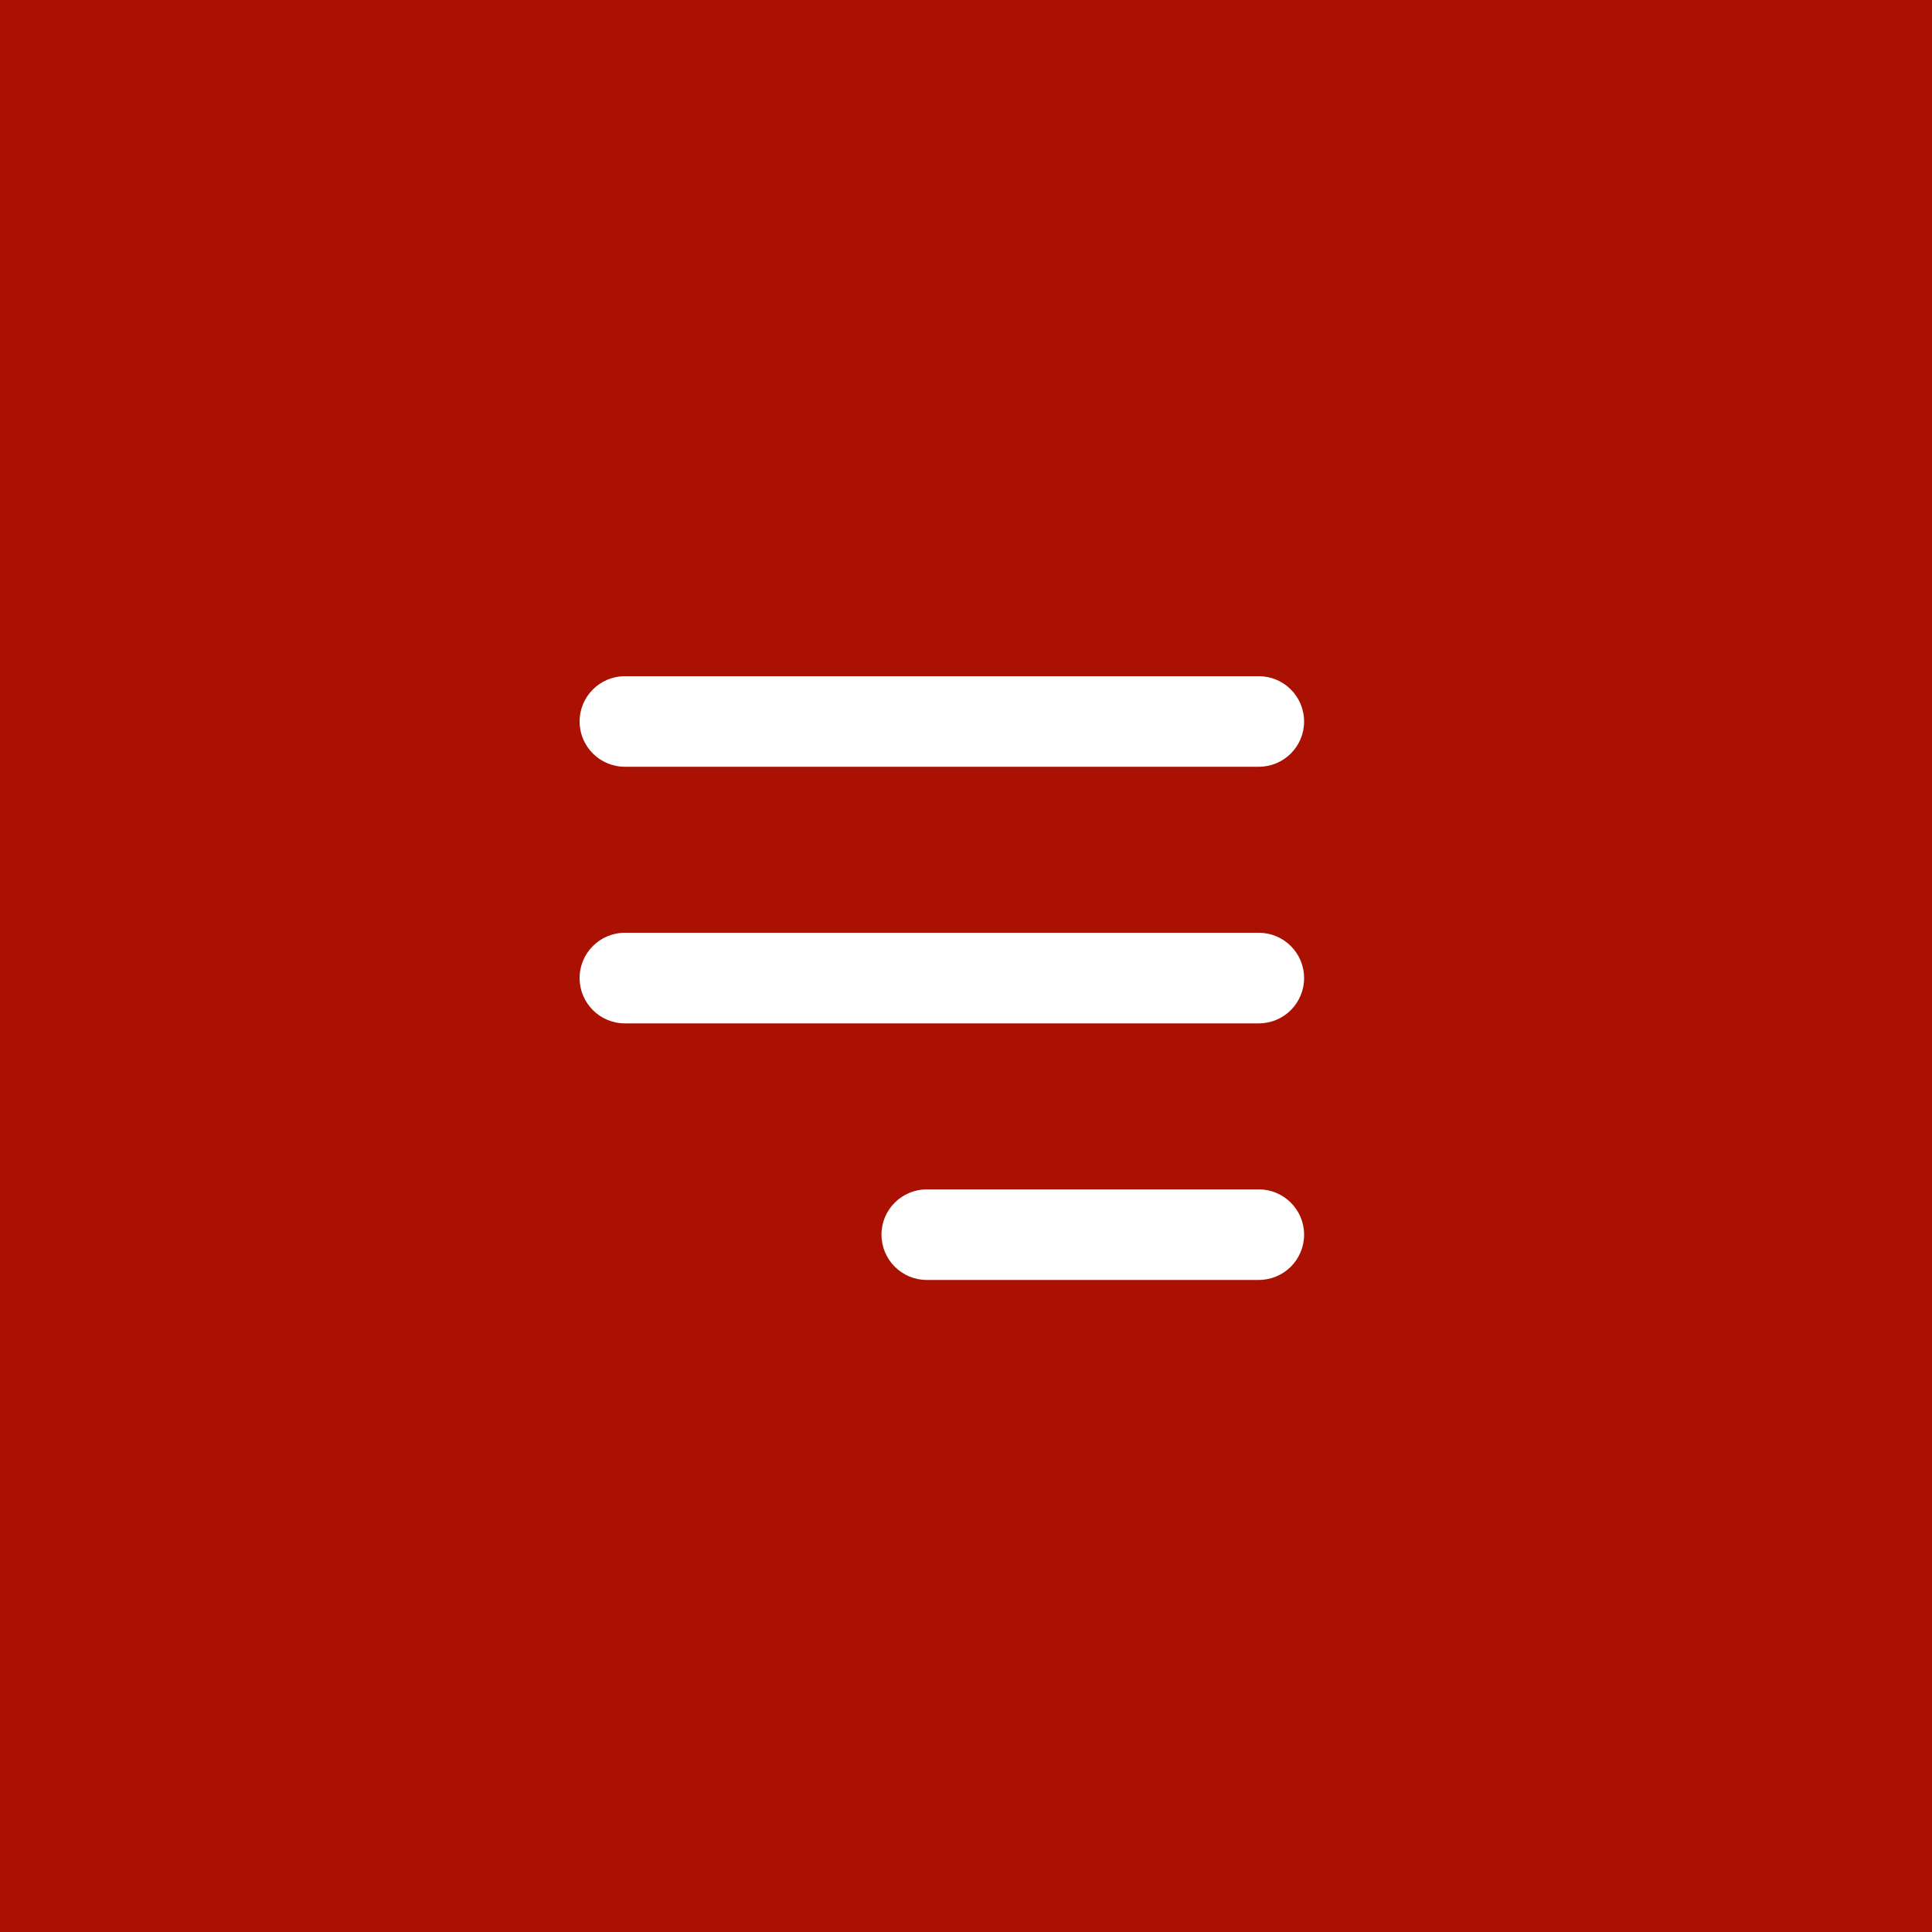 <?xml version="1.0" encoding="UTF-8"?> <svg xmlns="http://www.w3.org/2000/svg" width="40" height="40" viewBox="0 0 40 40" fill="none"><rect x="0" y="0" width="40" height="40" fill="#808080" stroke="none"/><rect width="40" height="40" fill="url(#paint0_linear_24_11533)"></rect><rect width="40" height="40" fill="#AA1102"></rect><path fill-rule="evenodd" clip-rule="evenodd" d="M27 14.938C27 14.42 26.58 14 26.062 14H12.938C12.42 14 12 14.42 12 14.938C12 15.455 12.42 15.875 12.938 15.875H26.062C26.58 15.875 27 15.455 27 14.938Z" fill="white"></path><path fill-rule="evenodd" clip-rule="evenodd" d="M27 25.562C27 25.045 26.58 24.625 26.062 24.625H19.188C18.67 24.625 18.25 25.045 18.25 25.562C18.25 26.08 18.67 26.5 19.188 26.5H26.062C26.58 26.5 27 26.08 27 25.562Z" fill="white"></path><path fill-rule="evenodd" clip-rule="evenodd" d="M27 20.25C27 19.732 26.58 19.312 26.062 19.312H12.938C12.42 19.312 12 19.732 12 20.25C12 20.768 12.42 21.188 12.938 21.188H26.062C26.58 21.188 27 20.768 27 20.25Z" fill="white"></path><defs><linearGradient id="paint0_linear_24_11533" x1="40" y1="2.19792e-06" x2="3.125" y2="40" gradientUnits="userSpaceOnUse"><stop stop-color="#490701"></stop><stop offset="1" stop-color="#AF1102"></stop></linearGradient></defs></svg> 